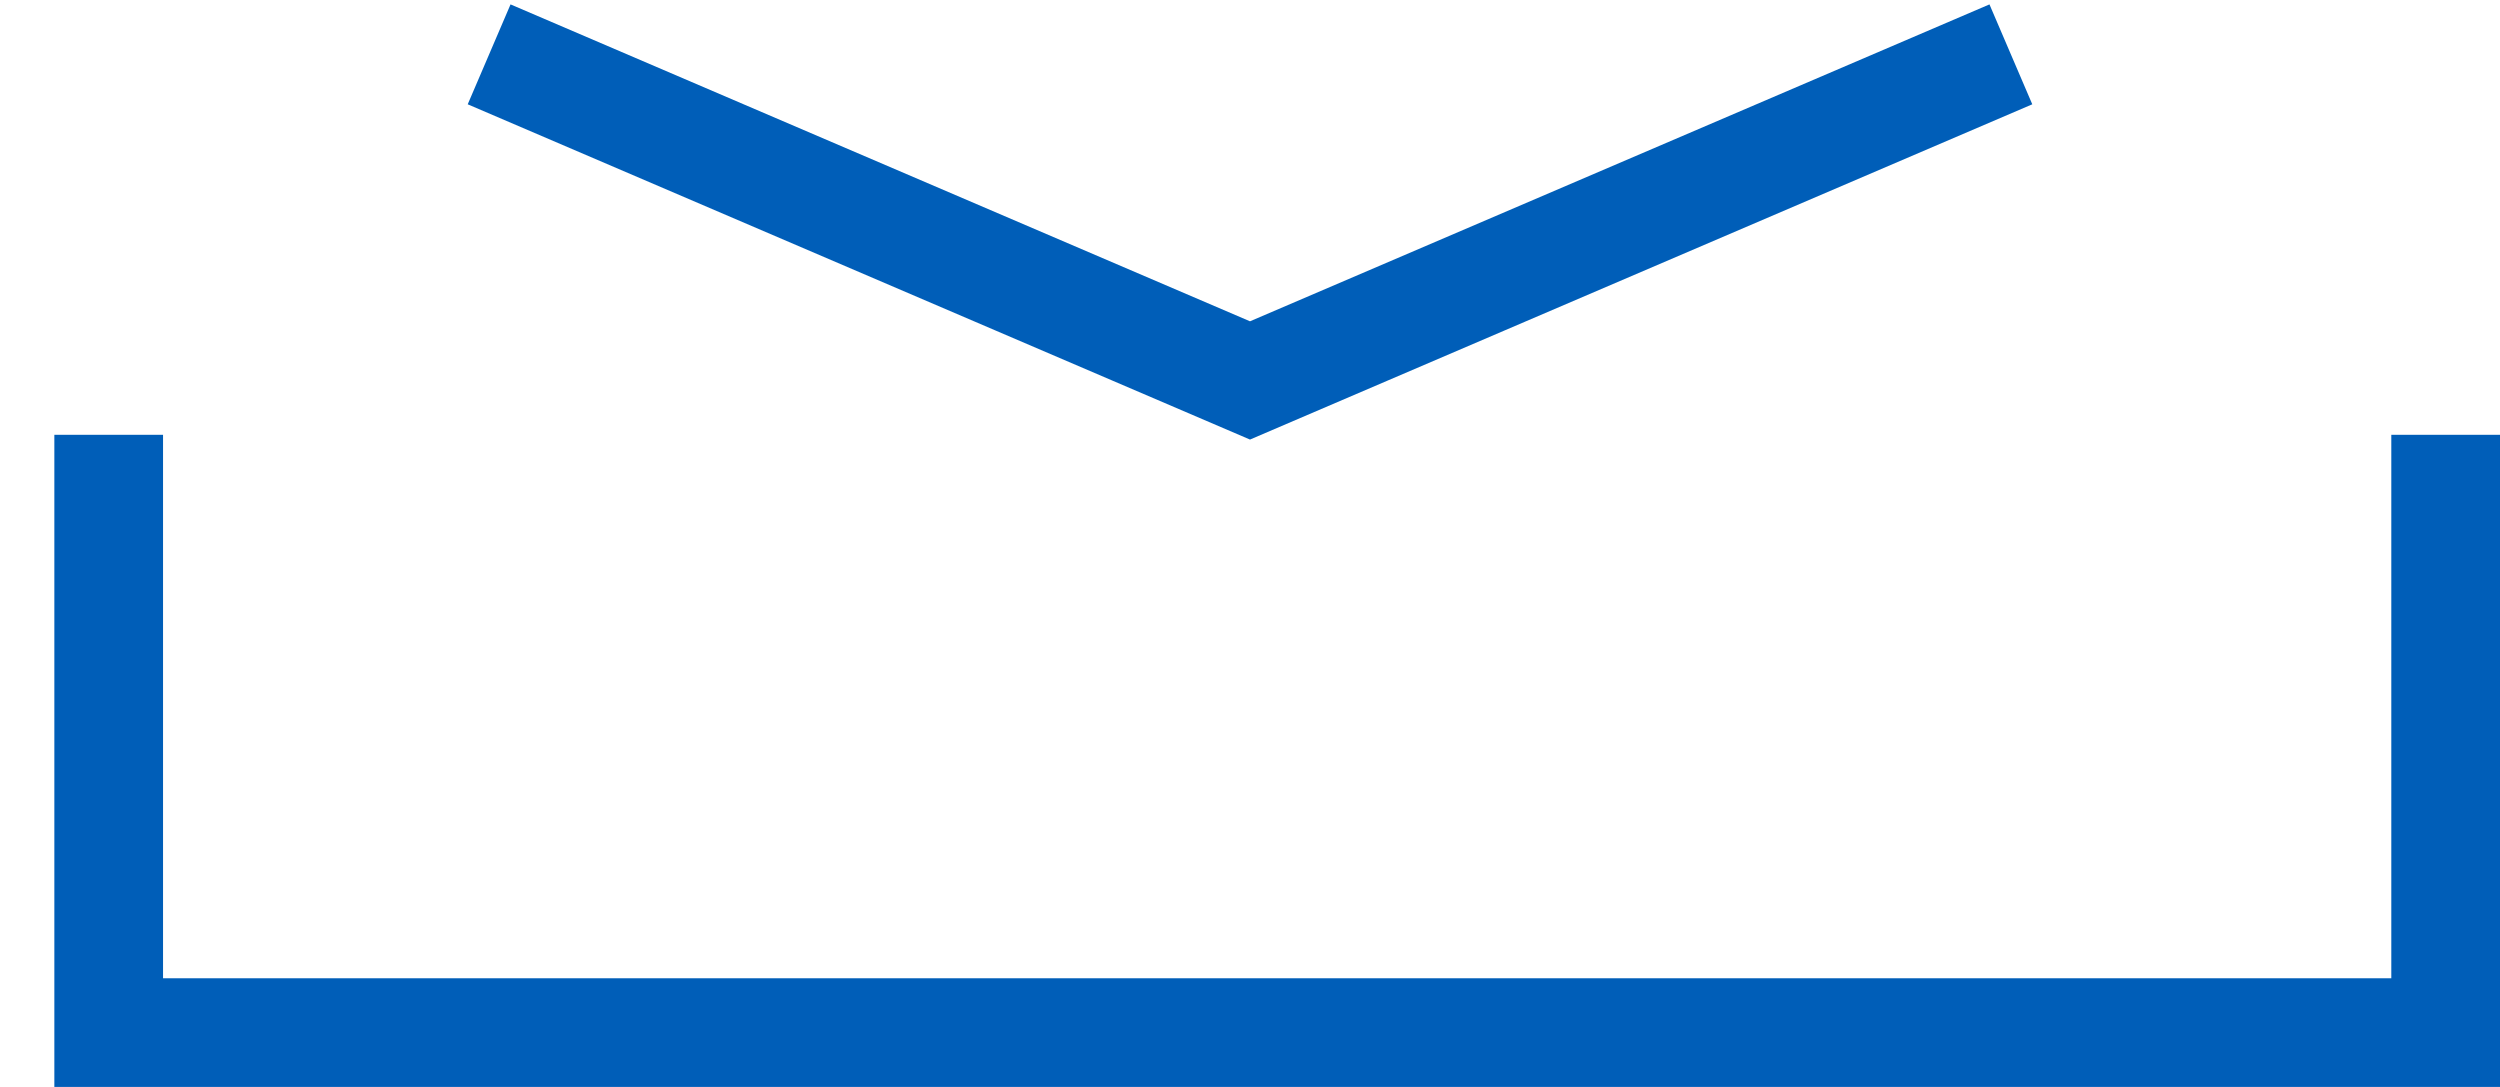 <svg width="23" height="10" viewBox="0 0 23 10" fill="none" xmlns="http://www.w3.org/2000/svg">
<path d="M1 4V9.5H22.5V4" stroke="#005EB8"/>
<path d="M4.5 0.5L11.5 3.5L18.5 0.5" stroke="#005EB8"/>
</svg>
